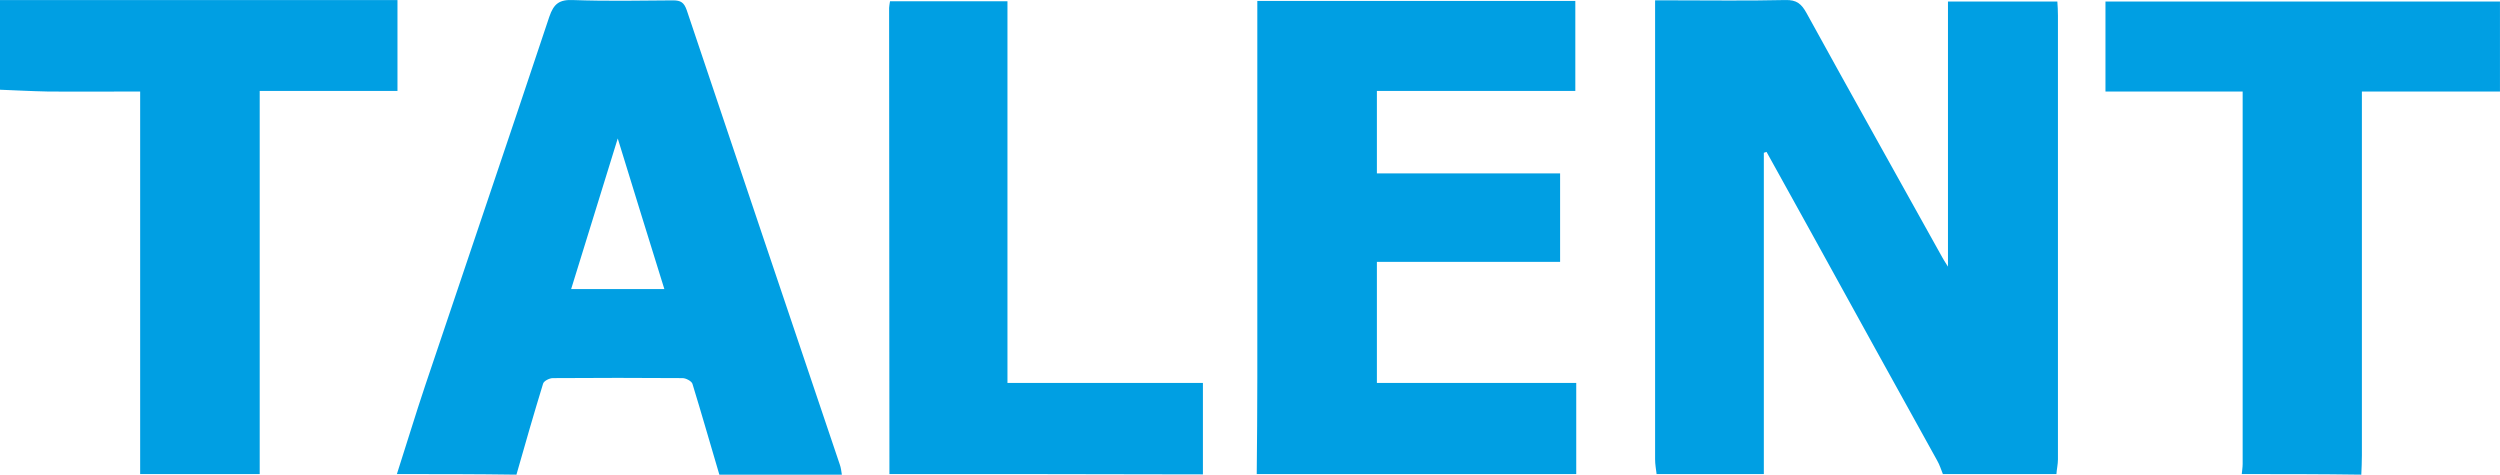 <?xml version="1.0" encoding="UTF-8"?><svg id="Layer_2" xmlns="http://www.w3.org/2000/svg" viewBox="0 0 731.12 138.81"><defs><style>.cls-1{fill:#009fe3;}</style></defs><g id="Layer_1-2"><g><path class="cls-1" d="m484.47,138.64c-.17-1.4-.44-2.88-.44-4.28V.1h4.54c11.19,0,22.38.17,33.56-.09,3.32-.09,4.72,1.14,6.21,3.85,13.11,23.86,26.48,47.63,39.68,71.41.35.61.7,1.22,1.66,2.71V.45h31.99c.09,1.31.17,2.71.17,4.11v129.79c0,1.4-.35,2.88-.44,4.28h-33.21c-.52-1.31-.96-2.71-1.66-3.93-12.15-21.94-24.3-43.88-36.36-65.81-4.54-8.13-9-16.34-13.55-24.47-.26.09-.52.17-.79.26v93.96c-10.4,0-20.89,0-31.38,0Z"/><path class="cls-1" d="m116.07,138.64c2.8-8.65,5.42-17.39,8.3-25.96,12.06-35.92,24.3-71.84,36.27-107.77,1.31-3.85,2.97-5.07,6.99-4.89,9.7.35,19.49.17,29.19.09,2.27,0,3.23.61,4.02,2.88,14.86,44.31,29.8,88.54,44.75,132.85.35.96.44,1.92.61,2.97h-35.83c-2.62-8.83-5.16-17.74-7.87-26.57-.26-.79-1.92-1.66-2.88-1.66-12.67-.09-25.26-.09-37.93,0-1.05,0-2.71.87-2.88,1.66-2.71,8.83-5.24,17.66-7.78,26.57-11.62-.17-23.34-.17-34.96-.17Zm78.22-54.1c-4.54-14.51-8.91-28.76-13.63-44.05-4.81,15.47-9.18,29.72-13.63,44.05h27.27Z"/><path class="cls-1" d="m367.53,138.64c.09-9.44.17-18.88.17-28.32V.28h93v26.31h-58.03v24.12h53.58v25.87h-53.58v35.4h58.3v26.66c-31.2,0-62.32,0-93.43,0Z"/><path class="cls-1" d="m0,.02h116.24v26.57h-40.29v112.05h-34.96V26.76c-9.44,0-18.35.09-27.18,0-4.63-.09-9.26-.35-13.81-.52V.02Z"/><path class="cls-1" d="m655.6,138.64c.09-.96.26-2.01.26-2.97V26.76h-40.12V.45h115.37v26.31h-40.38v106.37c0,1.92-.09,3.76-.17,5.68-11.71-.17-23.34-.17-34.96-.17Z"/><path class="cls-1" d="m260.11,138.64c0-45.45-.09-90.9-.09-136.35,0-.52.17-1.14.26-1.92h34.35v111.61h57.16v26.75c-30.59-.09-61.09-.09-91.68-.09Z"/></g></g></svg>